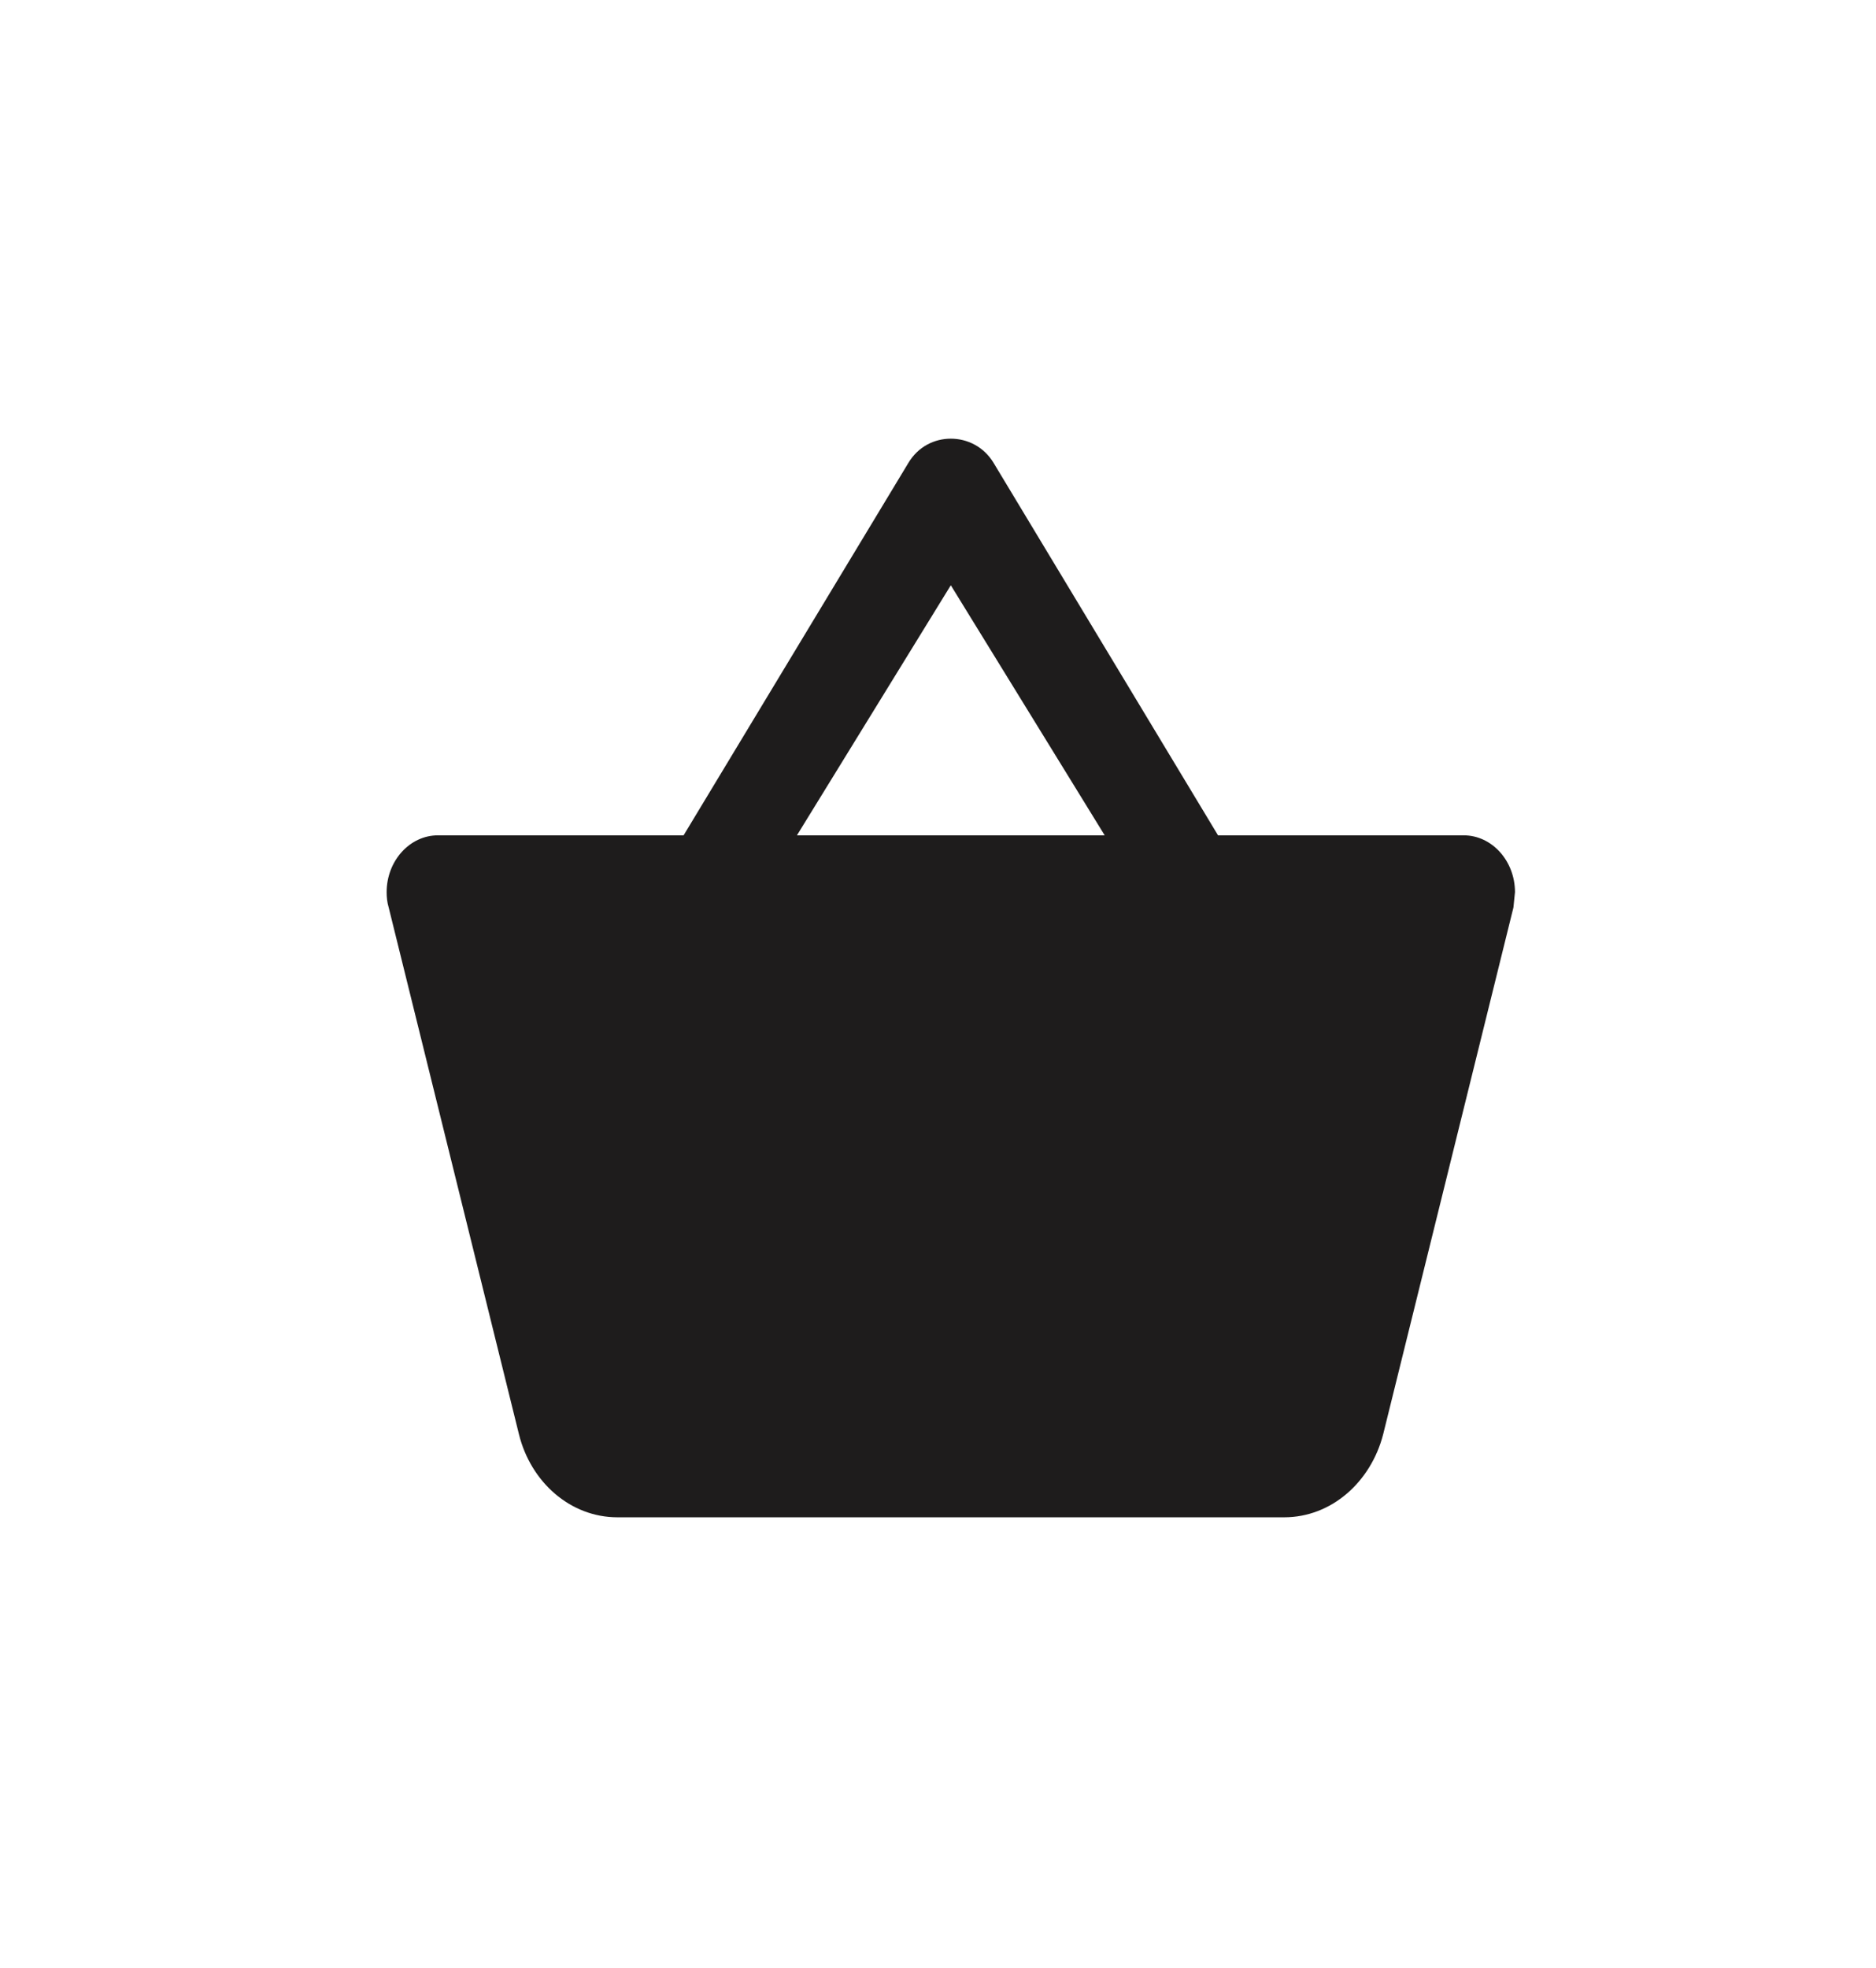 <svg width="41" height="43" viewBox="0 0 41 43" fill="none" xmlns="http://www.w3.org/2000/svg">
<path d="M26.62 18.252L21.71 10.106C21.497 9.759 21.139 9.585 20.78 9.585C20.421 9.585 20.063 9.759 19.85 10.119L14.94 18.252H9.571C8.954 18.252 8.45 18.811 8.45 19.494C8.45 19.605 8.461 19.717 8.495 19.829L11.342 31.34C11.6 32.383 12.463 33.153 13.494 33.153H28.066C29.097 33.153 29.96 32.383 30.229 31.34L33.076 19.829L33.11 19.494C33.11 18.811 32.606 18.252 31.989 18.252H26.62ZM17.417 18.252L20.78 12.788L24.143 18.252H17.417Z" fill="#1E1C1C"/>
</svg>
